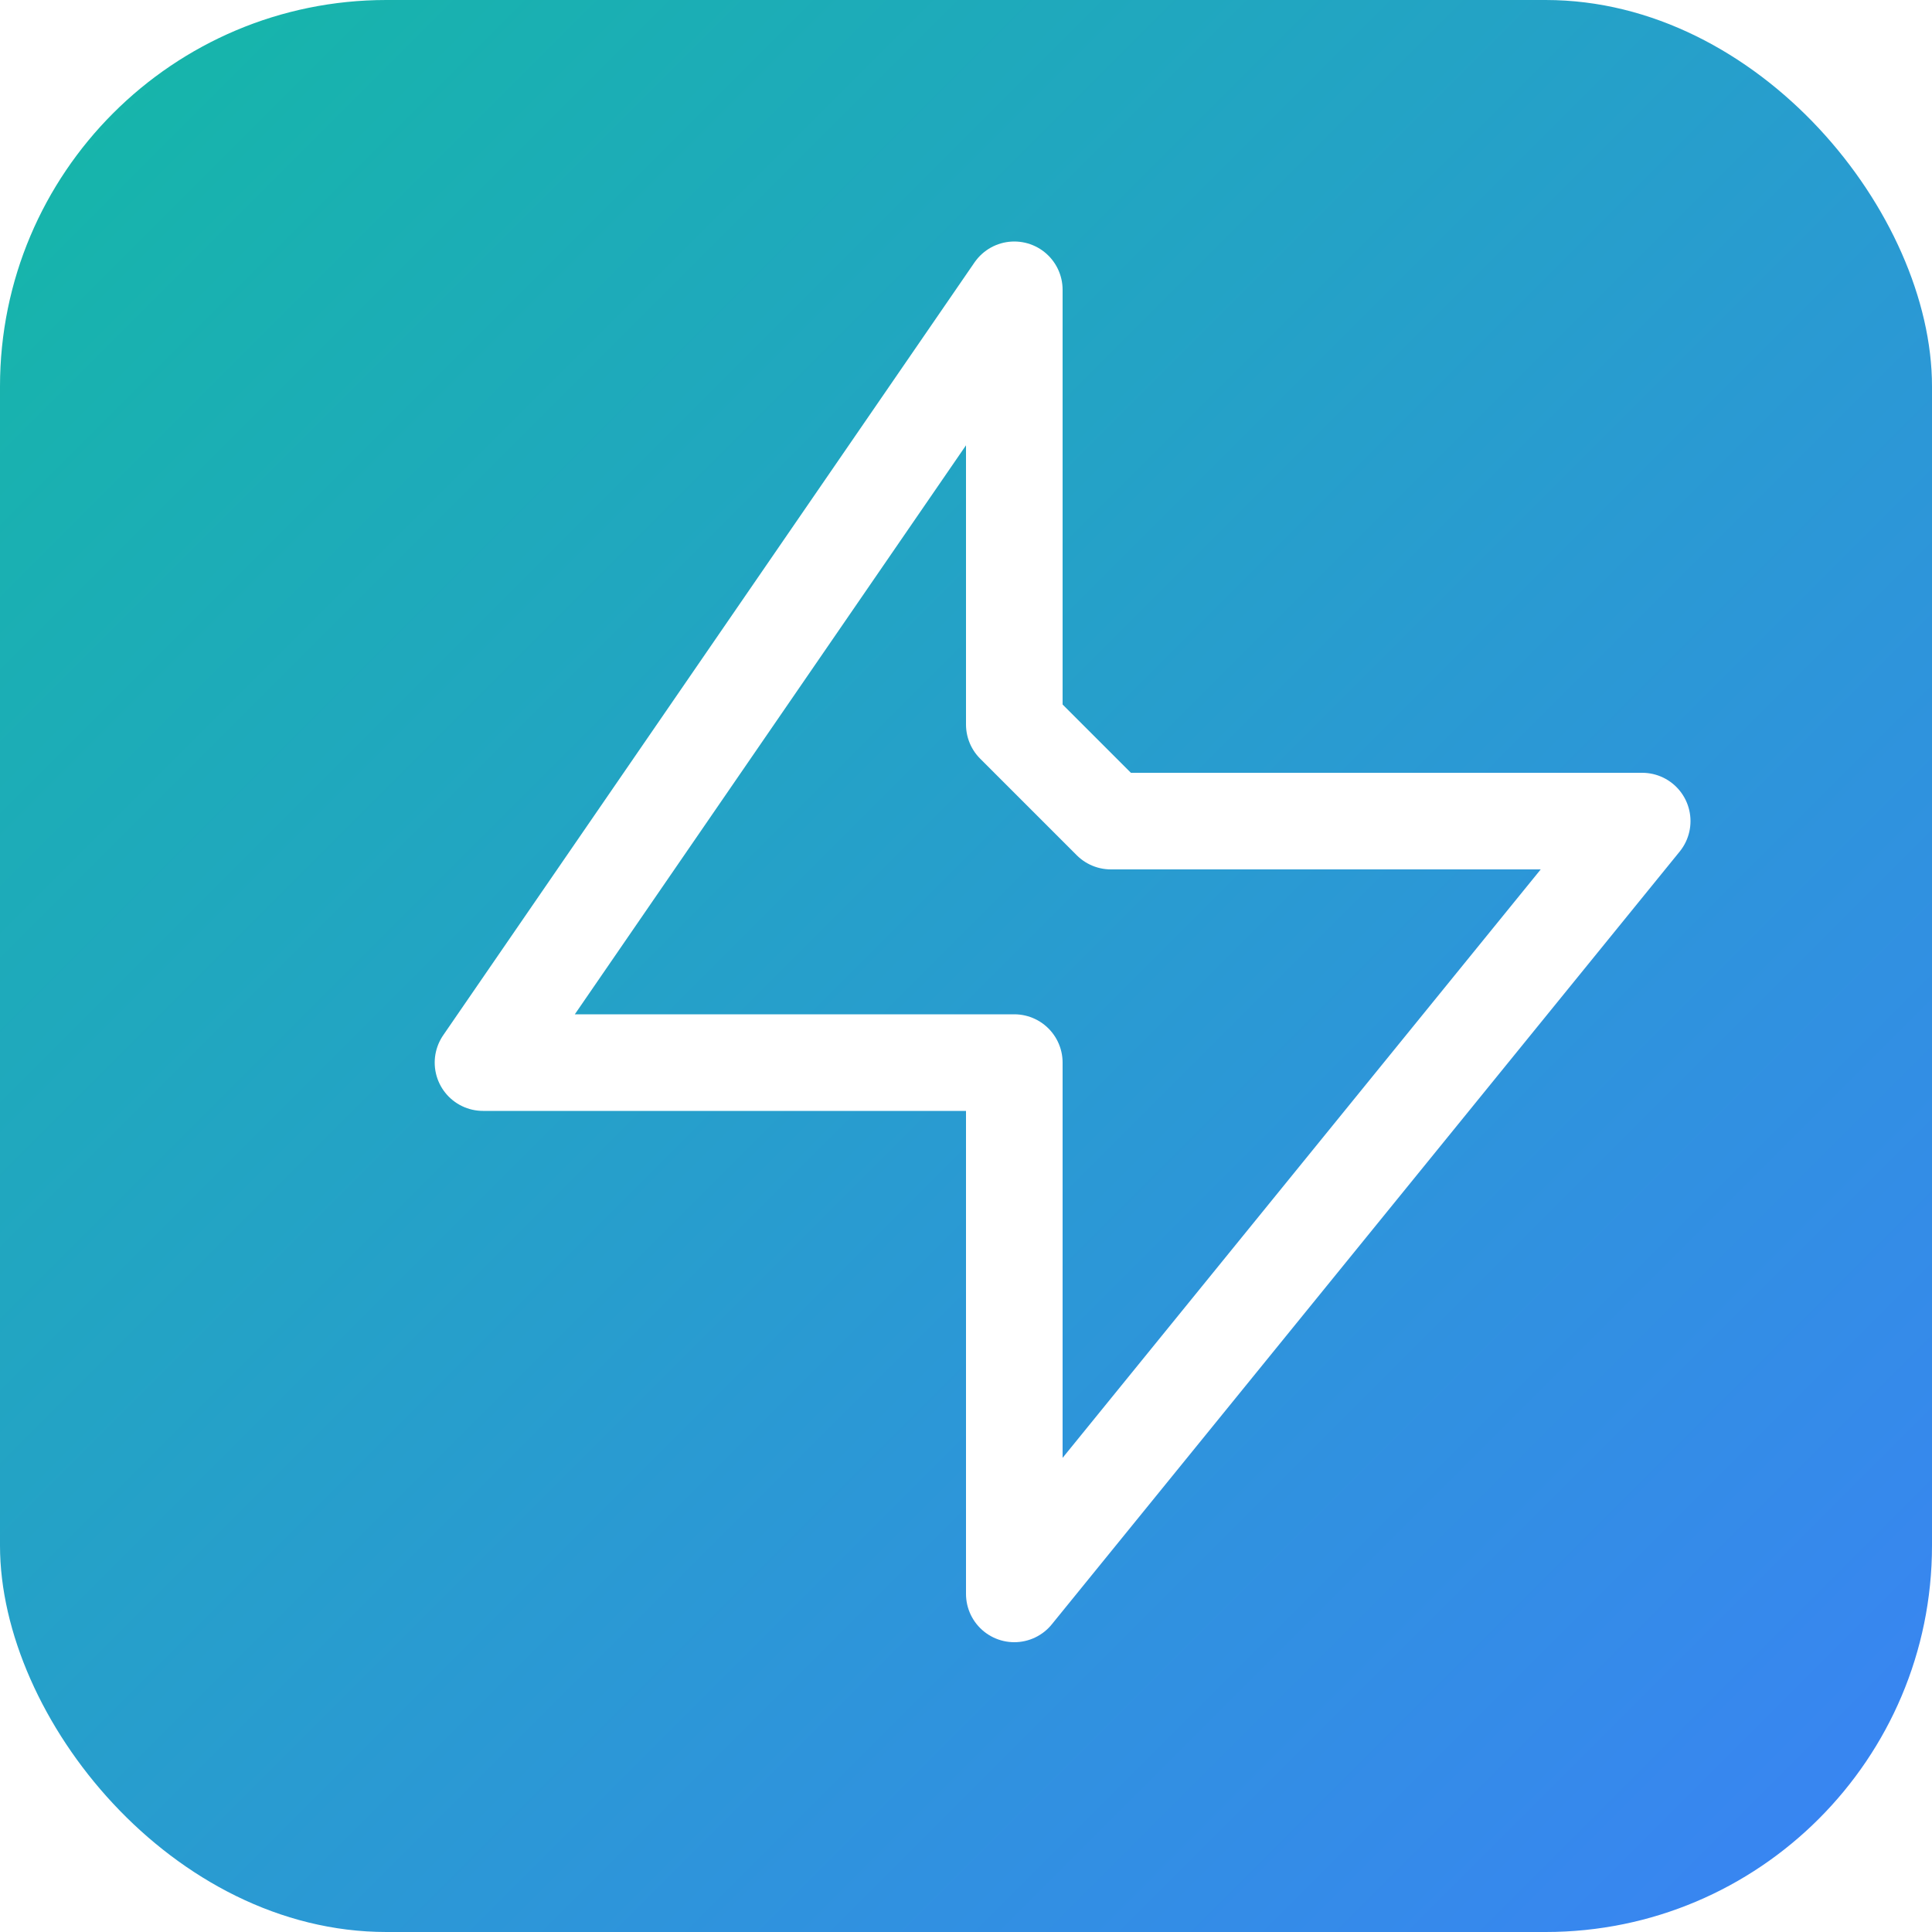 <svg xmlns="http://www.w3.org/2000/svg" width="40" height="40" viewBox="0 0 40 40">
  <!-- Background with gradient -->
  <defs>
    <linearGradient id="gradient" x1="0" y1="0" x2="1" y2="1">
      <stop offset="0%" stop-color="#14b8a6"></stop> <!-- teal-500 -->
      <stop offset="100%" stop-color="#3b82f6"></stop> <!-- blue-500 -->
    </linearGradient>
  </defs>

  <!-- Rounded square with gradient and shadow -->
  <rect x="0" y="0" width="40" height="40" rx="8" fill="url(#gradient)" filter="url(#shadow)"></rect>

  <!-- Shadow filter -->
  <filter id="shadow" x="-20%" y="-20%" width="140%" height="140%">
    <feDropShadow dx="0" dy="2" stdDeviation="2" flood-color="black" flood-opacity="0.25"></feDropShadow>
  </filter>

  <!-- Arrow icon -->
  <path d="M21 15V6L10 22h11v11l13-16h-11z" stroke="white" stroke-width="2" fill="none" stroke-linecap="round" stroke-linejoin="round"></path>
</svg>
